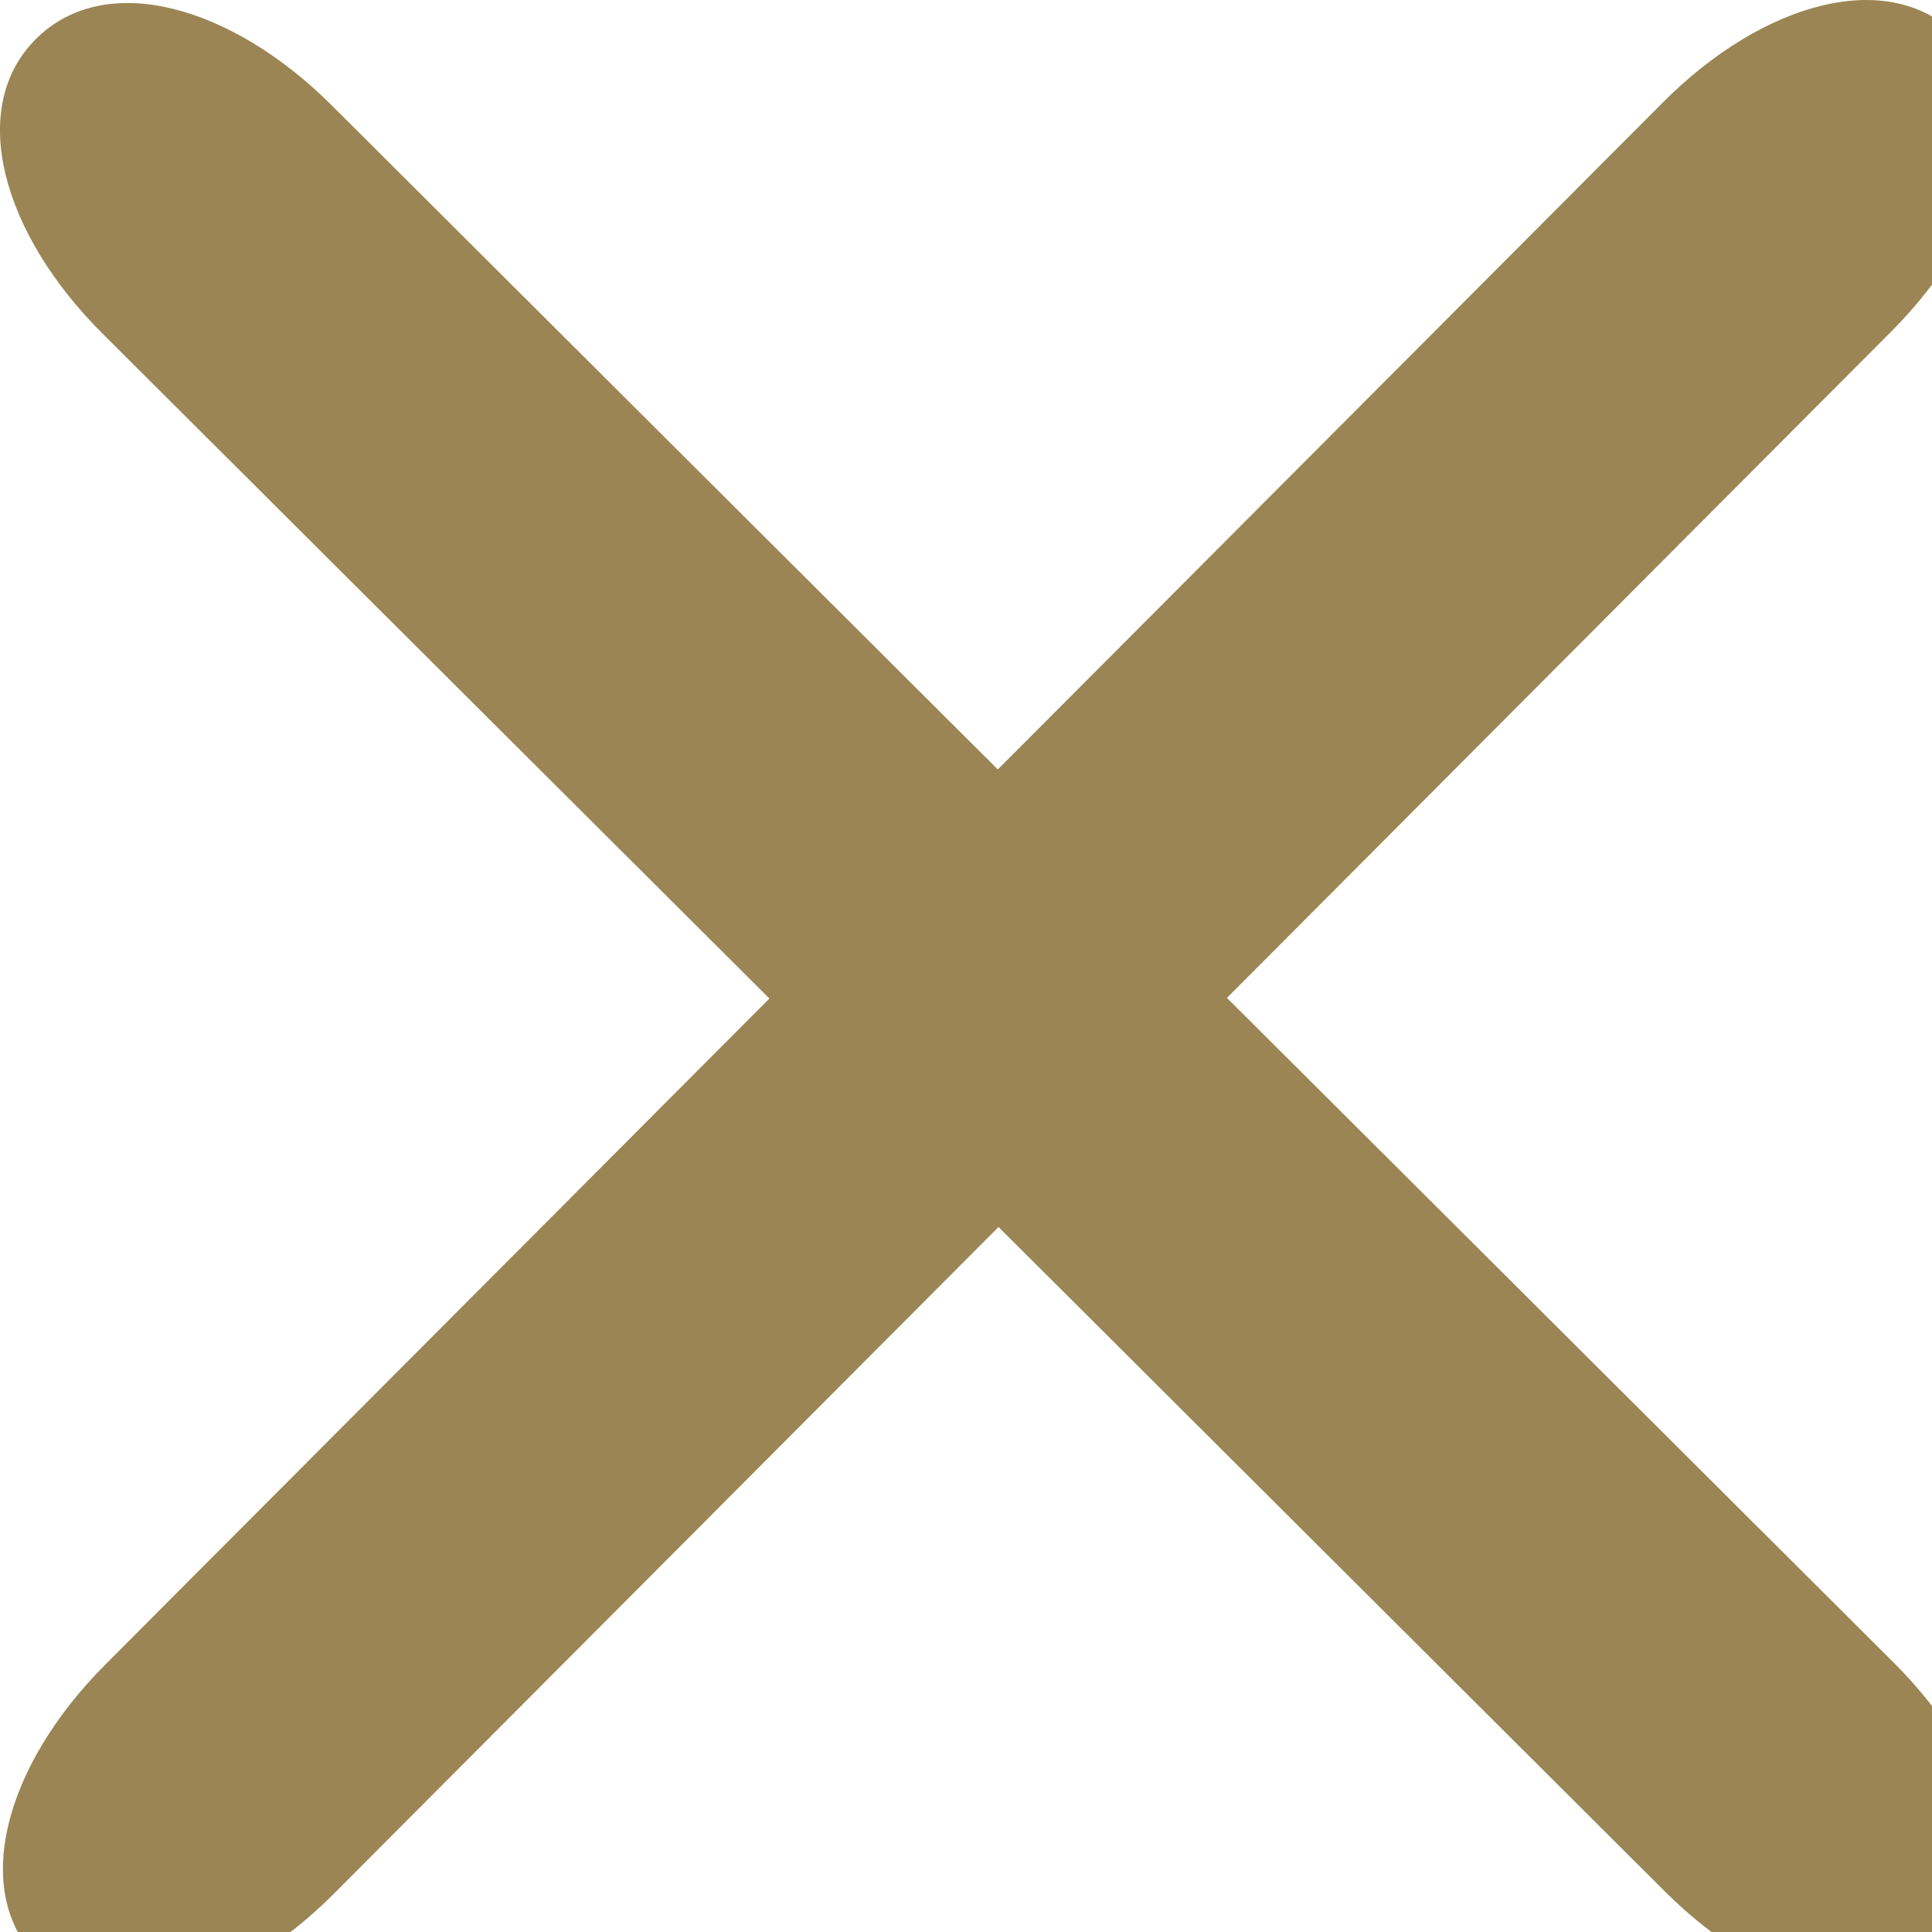 <?xml version="1.0" encoding="utf-8"?>
<!DOCTYPE svg PUBLIC "-//W3C//DTD SVG 1.1//EN" "http://www.w3.org/Graphics/SVG/1.1/DTD/svg11.dtd">
<svg version="1.1" id="Ebene_1" xmlns="http://www.w3.org/2000/svg" xmlns:xlink="http://www.w3.org/1999/xlink" x="0px" y="0px"
	 width="30px" height="30px" viewBox="0 0 30 30" enable-background="new 0 0 23 23" xml:space="preserve">
<g>
	<path fill="#9B8554" d="M30.441,30.397c-1.08,1.076-3.038,0.521-4.589-1.027L1.589,5.177C0.037,3.631-0.52,1.68,0.559,0.604l0,0
		c1.08-1.075,3.035-0.519,4.587,1.027l24.265,24.192C30.962,27.371,31.52,29.321,30.441,30.397L30.441,30.397z"/>
	<path fill="#9B8554" d="M0.603,30.442c-1.076-1.08-0.52-3.038,1.028-4.59L25.823,1.589c1.546-1.552,3.497-2.108,4.574-1.03l0,0
		c1.074,1.08,0.52,3.036-1.027,4.586L5.178,29.412C3.63,30.963,1.679,31.52,0.603,30.442L0.603,30.442z"/>
</g>
</svg>
